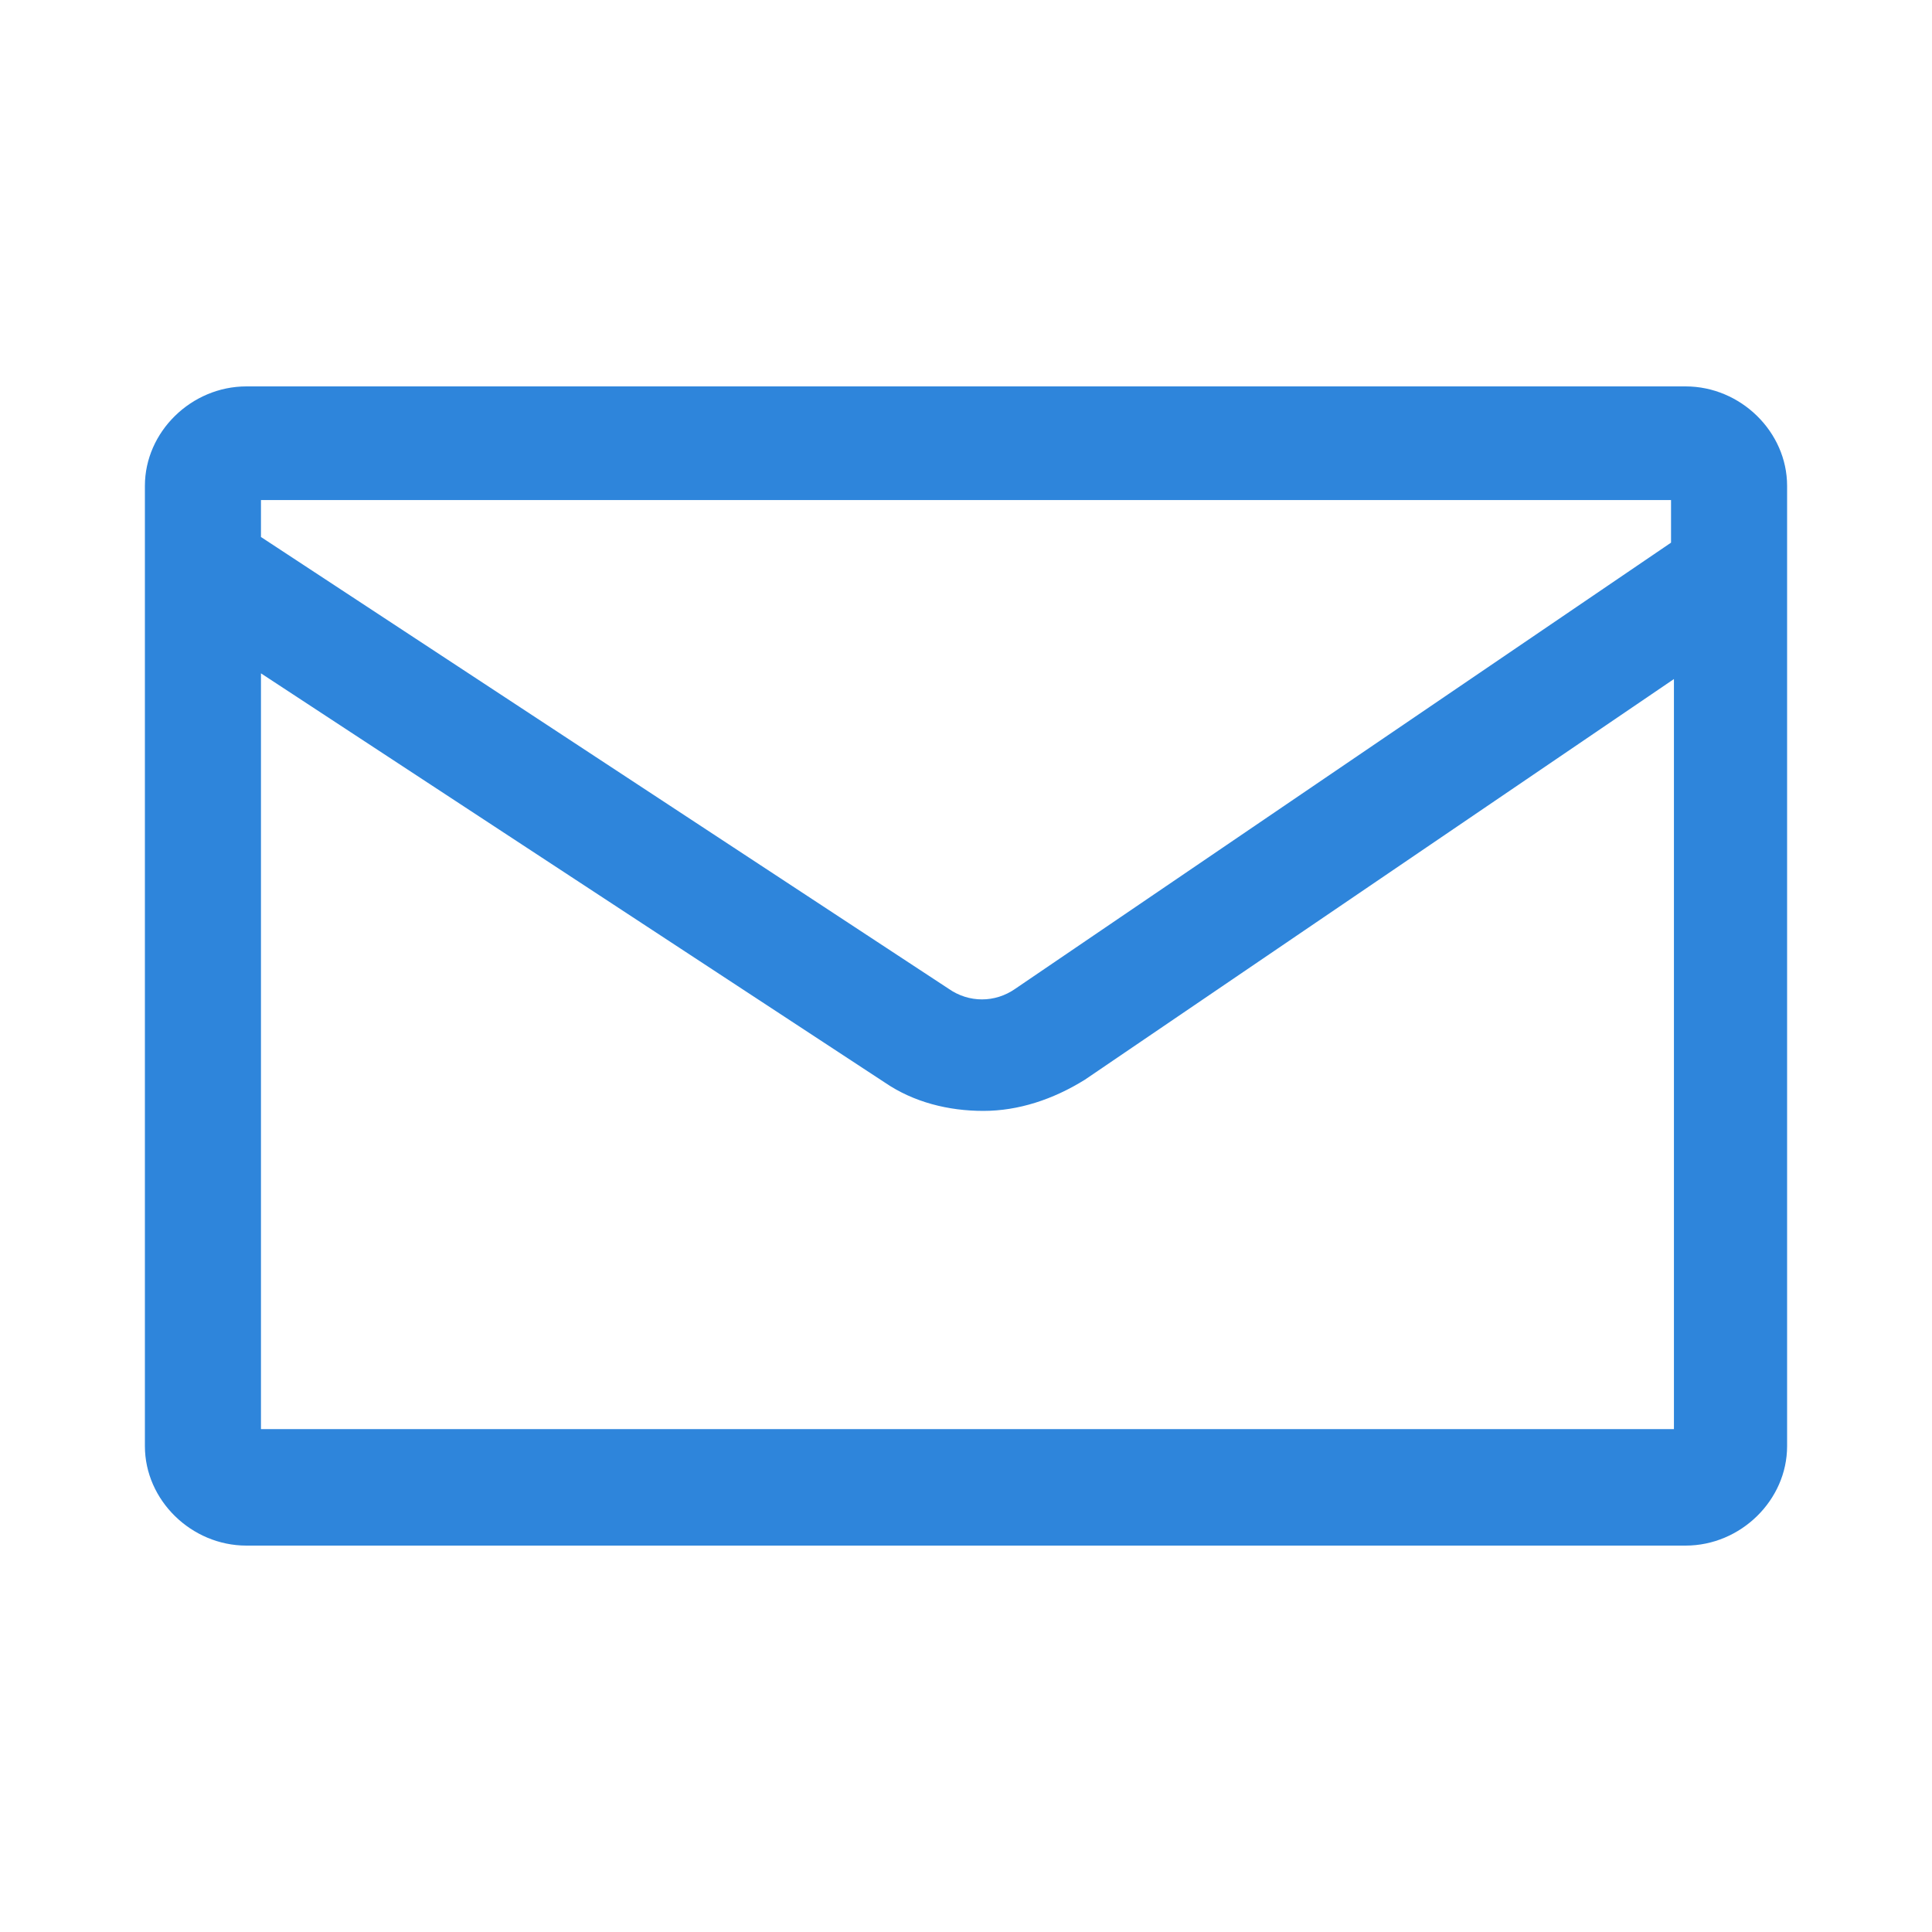 <svg width="40" height="40" viewBox="0 0 40 40" fill="none" xmlns="http://www.w3.org/2000/svg">
<path d="M34.898 8H5.102C3.961 8 3 8.941 3 10.059V29.941C3 31.059 3.961 32 5.102 32H34.898C36.039 32 37 31.059 37 29.941V10.059C37 8.941 36.039 8 34.898 8ZM34.597 10.353V11.235L21.021 20.471C20.601 20.765 20.06 20.765 19.64 20.471L5.403 11.118V10.353H34.597ZM5.403 29.647V13.941L18.318 22.412C18.919 22.823 19.64 23 20.36 23C21.081 23 21.802 22.765 22.463 22.353L34.657 14.059V29.588H5.403V29.647Z" fill="#2E85DB"/>
</svg>
